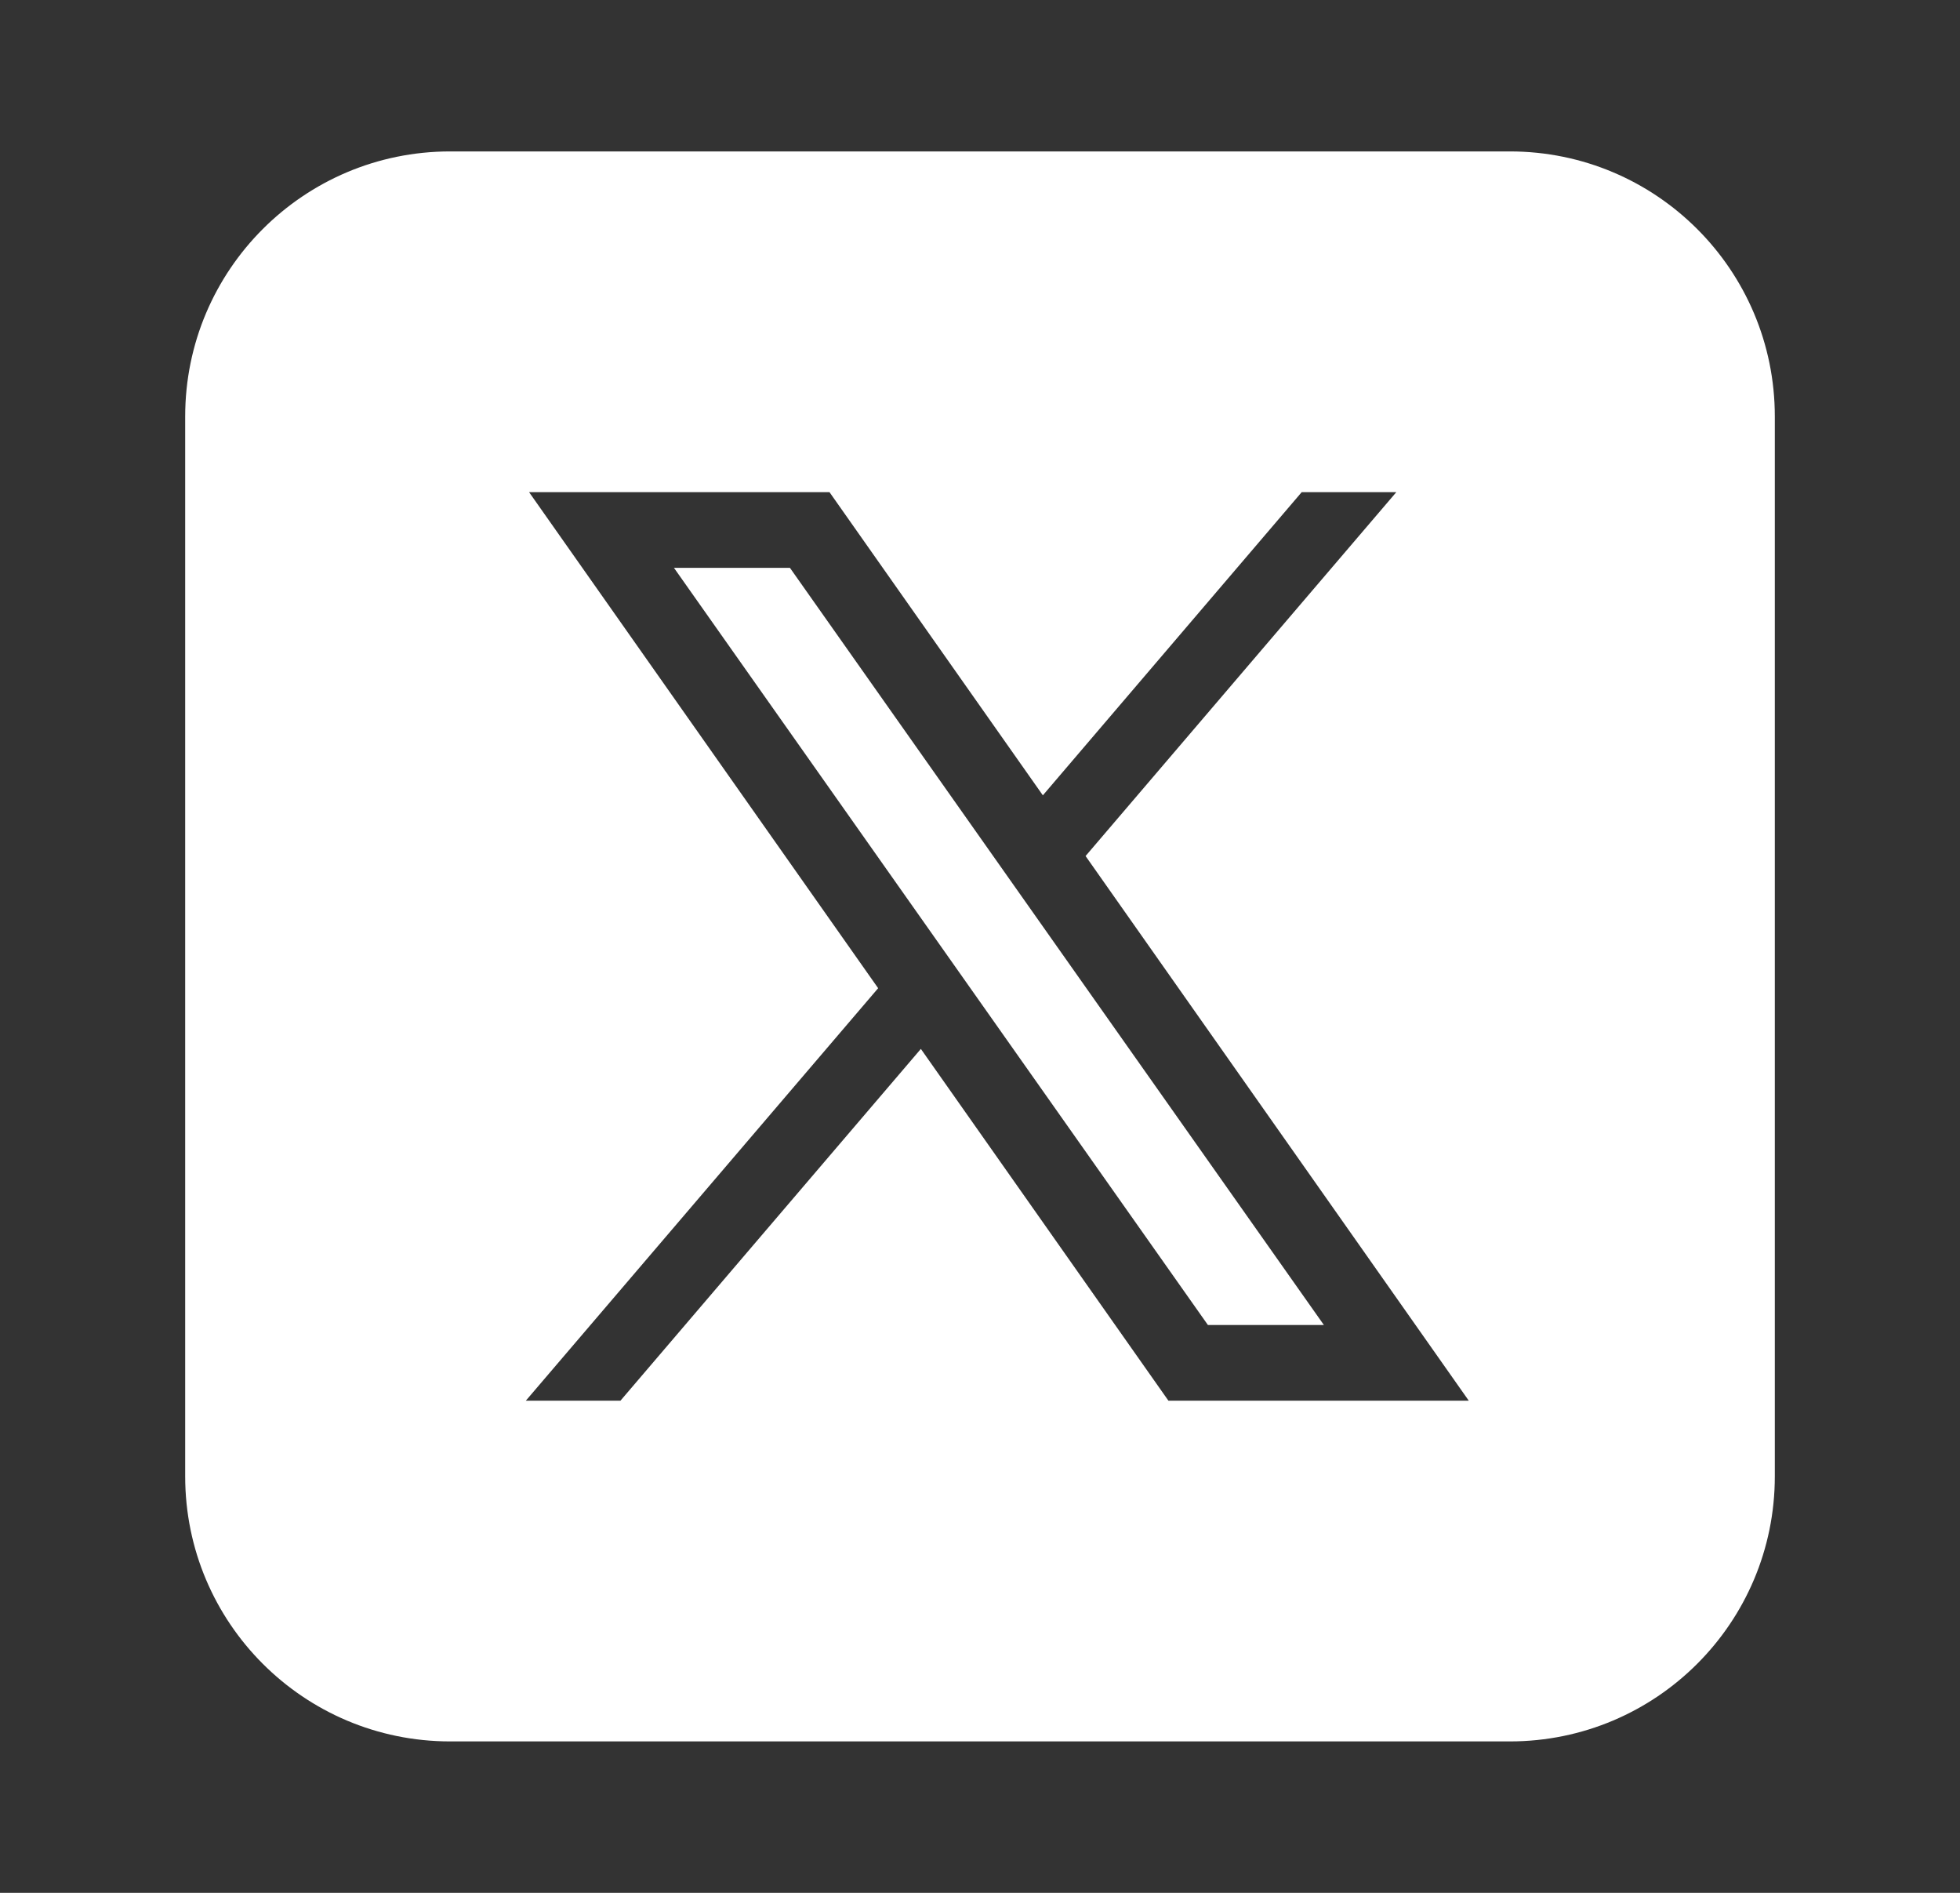<svg width="29" height="28" viewBox="0 0 29 28" fill="none" xmlns="http://www.w3.org/2000/svg">
<rect x="0" y="0" width="29" height="28" fill="#333333" stroke="none"/>
<path d="M6.66 2.24C4.495 2.24 2.74 3.995 2.74 6.16V21.84C2.74 24.005 4.495 25.76 6.66 25.76H22.34C24.505 25.76 26.26 24.005 26.26 21.84V6.16C26.26 3.995 24.505 2.24 22.34 2.24H6.66ZM7.828 7.28H12.273L15.43 11.765L19.26 7.28H20.66L16.062 12.663L21.732 20.72H17.288L13.625 15.516L9.18 20.72H7.78L12.993 14.618L7.828 7.28ZM9.972 8.4L17.872 19.6H19.588L11.688 8.4H9.972Z" fill="white"/>
</svg>
